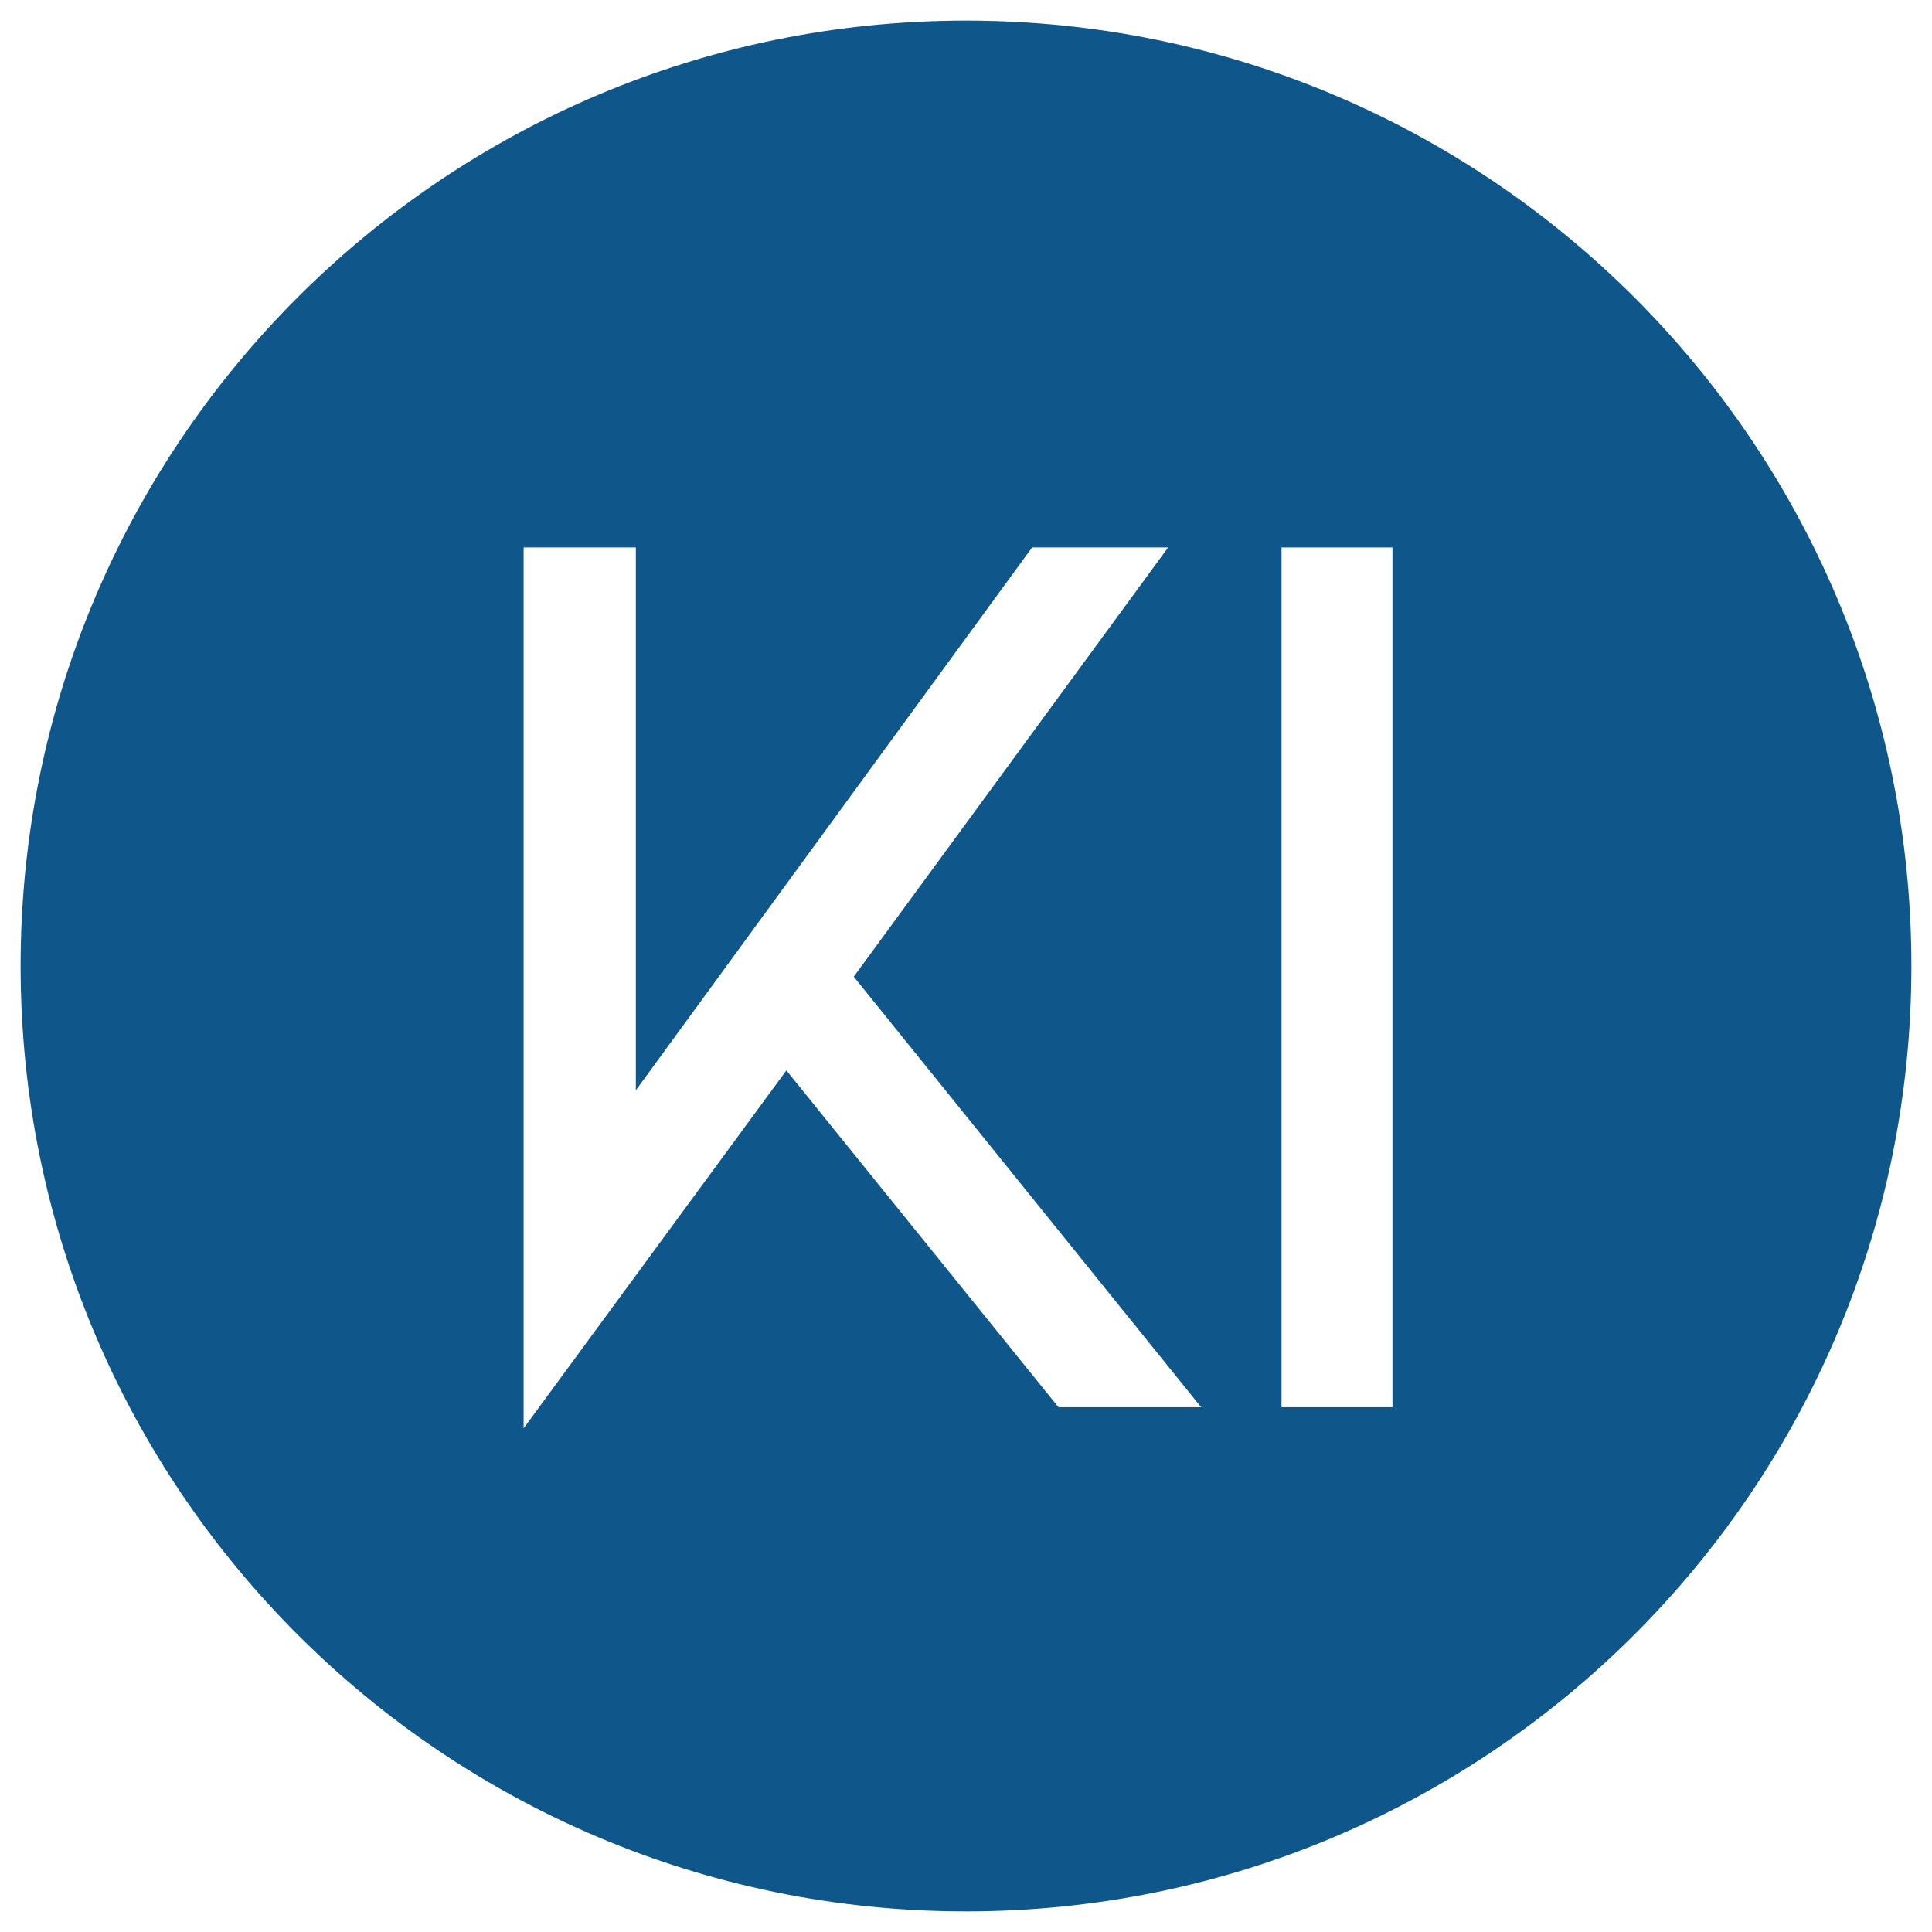<svg xmlns="http://www.w3.org/2000/svg" xmlns:xlink="http://www.w3.org/1999/xlink" width="500" zoomAndPan="magnify" viewBox="0 0 375 375" height="500" preserveAspectRatio="xMidYMid meet" version="1.0"><defs><g/><clipPath id="e7e00967d2"><path d="M 4 4 L 371 4 L 371 371 L 4 371 Z M 4 4 " clip-rule="nonzero"/></clipPath><clipPath id="bdbfcc9cb5"><path d="M 187.5 4 C 86.156 4 4 86.156 4 187.5 C 4 288.844 86.156 371 187.5 371 C 288.844 371 371 288.844 371 187.5 C 371 86.156 288.844 4 187.5 4 Z M 187.5 4 " clip-rule="nonzero"/></clipPath></defs><rect x="-37.5" width="450" fill="#ffffff" y="-37.5" height="450" fill-opacity="1"/><rect x="-37.5" width="450" fill="#ffffff" y="-37.5" height="450" fill-opacity="1"/><g clip-path="url(#e7e00967d2)"><g clip-path="url(#bdbfcc9cb5)"><path fill="#0f578b" d="M 4 4 L 371 4 L 371 371 L 4 371 Z M 4 4 " fill-opacity="1" fill-rule="nonzero"/></g></g><g fill="#ffffff" fill-opacity="1"><g transform="translate(79.839, 273.139)"><g><path d="M 85.875 -83.562 L 153.297 0 L 125.609 0 L 72.797 -65.375 L 21.797 4.094 L 21.797 -166.875 L 43.578 -166.875 L 43.578 -61.516 L 120.484 -166.875 L 146.891 -166.875 Z M 85.875 -83.562 "/></g></g></g><g fill="#ffffff" fill-opacity="1"><g transform="translate(195.18, 273.139)"><g/></g></g><g fill="#ffffff" fill-opacity="1"><g transform="translate(223.883, 273.139)"><g><path d="M 24.859 -166.875 L 46.391 -166.875 L 46.391 0 L 24.859 0 Z M 24.859 -166.875 "/></g></g></g></svg>